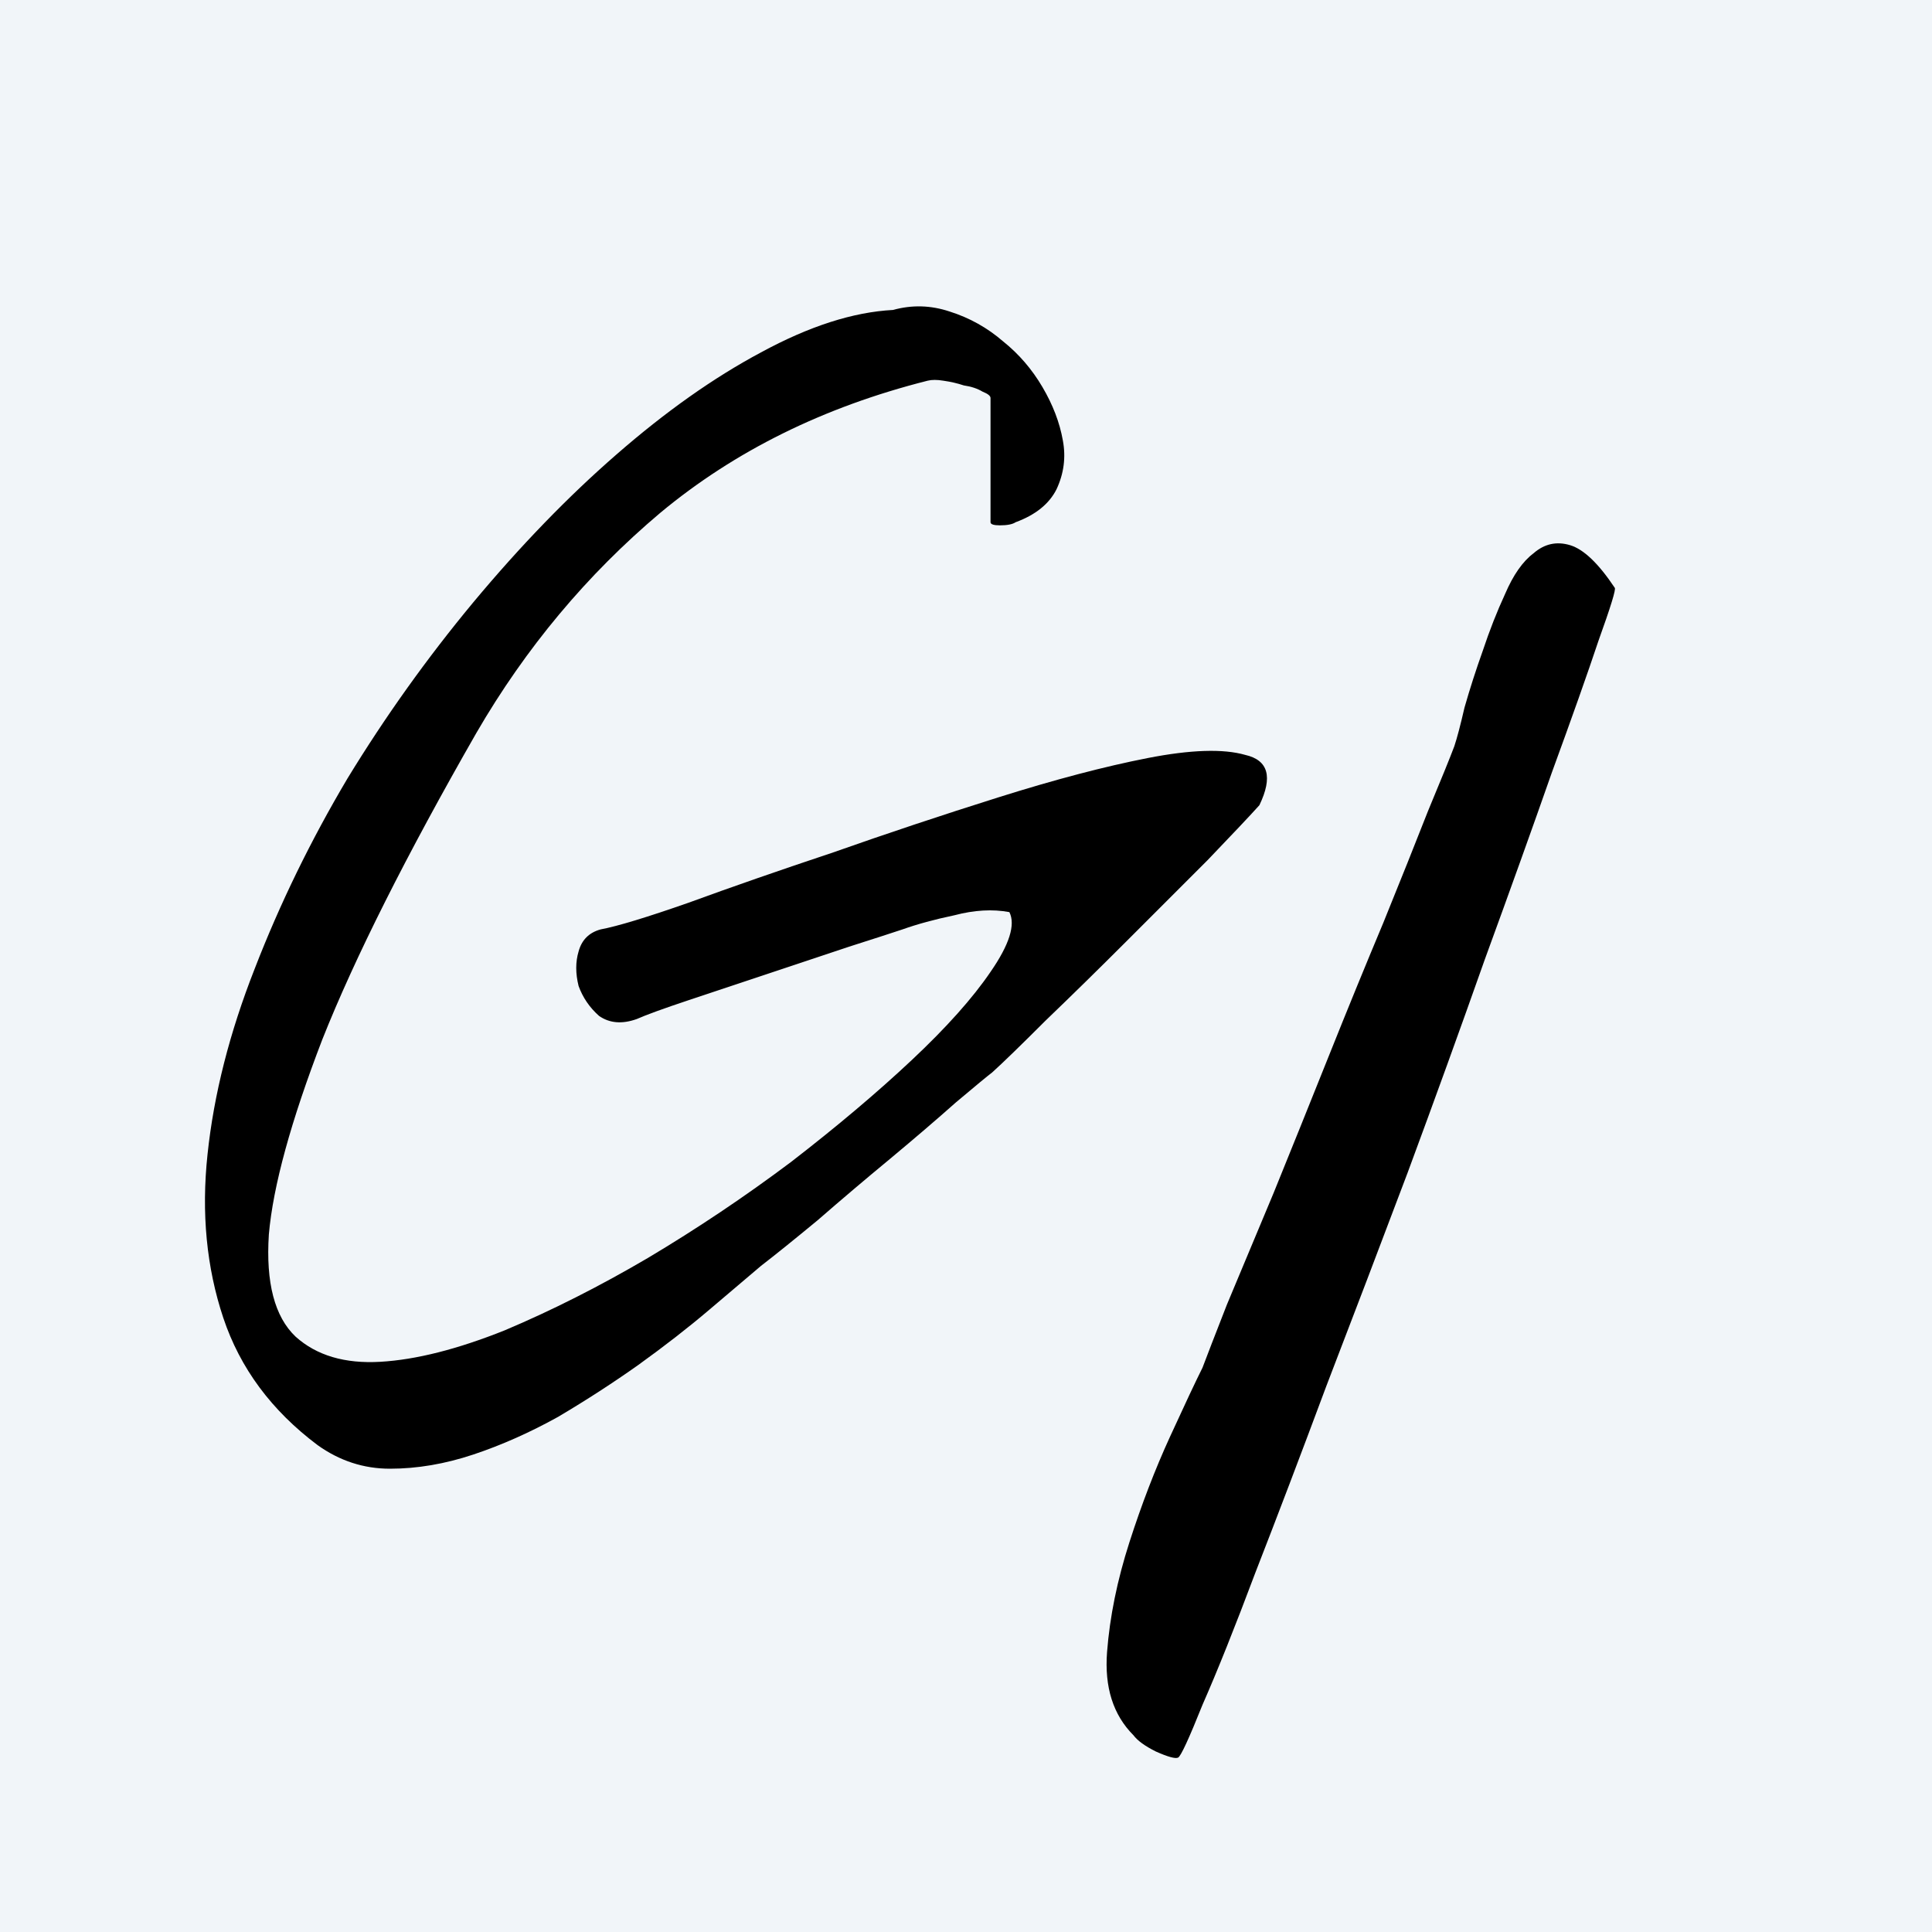<svg width="144" height="144" viewBox="0 0 144 144" fill="none" xmlns="http://www.w3.org/2000/svg">
<rect x="0" y="0" width="144" height="144" fill="#808080" stroke="none"/>
<g clip-path="url(#clip0_1_2)">
<rect width="144" height="144" fill="#F1F5F9"/>
<path d="M23.672 107.711C20.234 105.133 17.891 101.969 16.641 98.219C15.391 94.469 15 90.406 15.469 86.031C15.938 81.578 17.109 76.969 18.984 72.203C20.859 67.359 23.164 62.633 25.898 58.023C28.711 53.414 31.836 49.039 35.273 44.898C38.789 40.68 42.344 37.008 45.938 33.883C49.609 30.68 53.203 28.141 56.719 26.266C60.312 24.312 63.594 23.258 66.562 23.102C67.969 22.711 69.375 22.75 70.781 23.219C72.266 23.688 73.594 24.43 74.766 25.445C75.938 26.383 76.914 27.516 77.695 28.844C78.477 30.172 78.984 31.5 79.219 32.828C79.453 34.078 79.297 35.289 78.75 36.461C78.203 37.555 77.188 38.375 75.703 38.922C75.469 39.078 75.078 39.156 74.531 39.156C74.062 39.156 73.828 39.078 73.828 38.922V29.664C73.828 29.508 73.633 29.352 73.242 29.195C72.852 28.961 72.383 28.805 71.836 28.727C71.367 28.57 70.859 28.453 70.312 28.375C69.844 28.297 69.453 28.297 69.141 28.375C61.406 30.328 54.766 33.609 49.219 38.219C43.75 42.828 39.18 48.297 35.508 54.625C30.273 63.766 26.445 71.383 24.023 77.477C21.68 83.57 20.352 88.414 20.039 92.008C19.805 95.602 20.469 98.141 22.031 99.625C23.594 101.031 25.703 101.656 28.359 101.5C31.016 101.344 34.102 100.562 37.617 99.156C41.133 97.672 44.688 95.875 48.281 93.766C51.953 91.578 55.508 89.195 58.945 86.617C62.383 83.961 65.391 81.422 67.969 79C70.547 76.578 72.5 74.391 73.828 72.438C75.234 70.406 75.703 68.922 75.234 67.984C73.984 67.75 72.617 67.828 71.133 68.219C69.648 68.531 68.359 68.883 67.266 69.273C66.562 69.508 65.234 69.938 63.281 70.562C61.406 71.188 59.414 71.852 57.305 72.555C55.195 73.258 53.203 73.922 51.328 74.547C49.453 75.172 48.164 75.641 47.461 75.953C46.367 76.344 45.43 76.266 44.648 75.719C43.945 75.094 43.438 74.352 43.125 73.492C42.891 72.555 42.891 71.695 43.125 70.914C43.359 70.055 43.906 69.508 44.766 69.273C46.016 69.039 48.203 68.375 51.328 67.281C54.531 66.109 58.125 64.859 62.109 63.531C66.094 62.125 70.195 60.758 74.414 59.43C78.633 58.102 82.344 57.125 85.547 56.5C88.75 55.875 91.172 55.797 92.812 56.266C94.531 56.656 94.883 57.906 93.867 60.016C93.164 60.797 91.875 62.164 90 64.117C88.125 65.992 86.133 67.984 84.023 70.094C81.914 72.203 79.883 74.195 77.93 76.07C76.055 77.945 74.727 79.234 73.945 79.938C73.633 80.172 72.734 80.914 71.25 82.164C69.844 83.414 68.203 84.82 66.328 86.383C64.531 87.867 62.734 89.391 60.938 90.953C59.141 92.438 57.734 93.57 56.719 94.352C55.703 95.211 54.414 96.305 52.852 97.633C51.289 98.961 49.531 100.328 47.578 101.734C45.703 103.062 43.711 104.352 41.602 105.602C39.492 106.773 37.383 107.711 35.273 108.414C33.164 109.117 31.094 109.469 29.062 109.469C27.109 109.469 25.312 108.883 23.672 107.711Z" fill="black"/>
<path d="M84.481 129.335C82.968 127.821 82.312 125.753 82.514 123.129C82.716 120.505 83.27 117.781 84.179 114.955C85.087 112.13 86.096 109.506 87.206 107.084C88.316 104.662 89.123 102.947 89.628 101.938C89.931 101.13 90.536 99.566 91.444 97.245C92.454 94.823 93.614 92.048 94.926 88.92C96.238 85.691 97.6 82.31 99.013 78.778C100.425 75.246 101.788 71.916 103.1 68.788C104.411 65.559 105.521 62.784 106.43 60.463C107.439 58.041 108.095 56.426 108.397 55.619C108.599 55.014 108.852 54.055 109.154 52.743C109.558 51.33 110.012 49.918 110.517 48.505C111.021 46.991 111.576 45.578 112.182 44.267C112.787 42.854 113.493 41.845 114.301 41.239C115.108 40.533 116.016 40.331 117.025 40.634C118.035 40.937 119.145 41.996 120.355 43.812C120.456 43.913 120.053 45.225 119.145 47.748C118.337 50.17 117.177 53.45 115.663 57.587C114.25 61.623 112.585 66.265 110.668 71.513C108.852 76.659 106.934 81.957 104.916 87.406C102.898 92.755 100.88 98.052 98.861 103.3C96.944 108.446 95.178 113.088 93.564 117.226C92.05 121.262 90.738 124.542 89.628 127.064C88.619 129.587 88.013 130.899 87.811 131C87.61 131.101 87.055 130.95 86.147 130.546C85.339 130.142 84.784 129.739 84.481 129.335Z" fill="black"/>
</g>
<defs>
<clipPath id="clip0_1_2">
<rect width="144" height="144" fill="white"/>
</clipPath>
</defs>
</svg>
